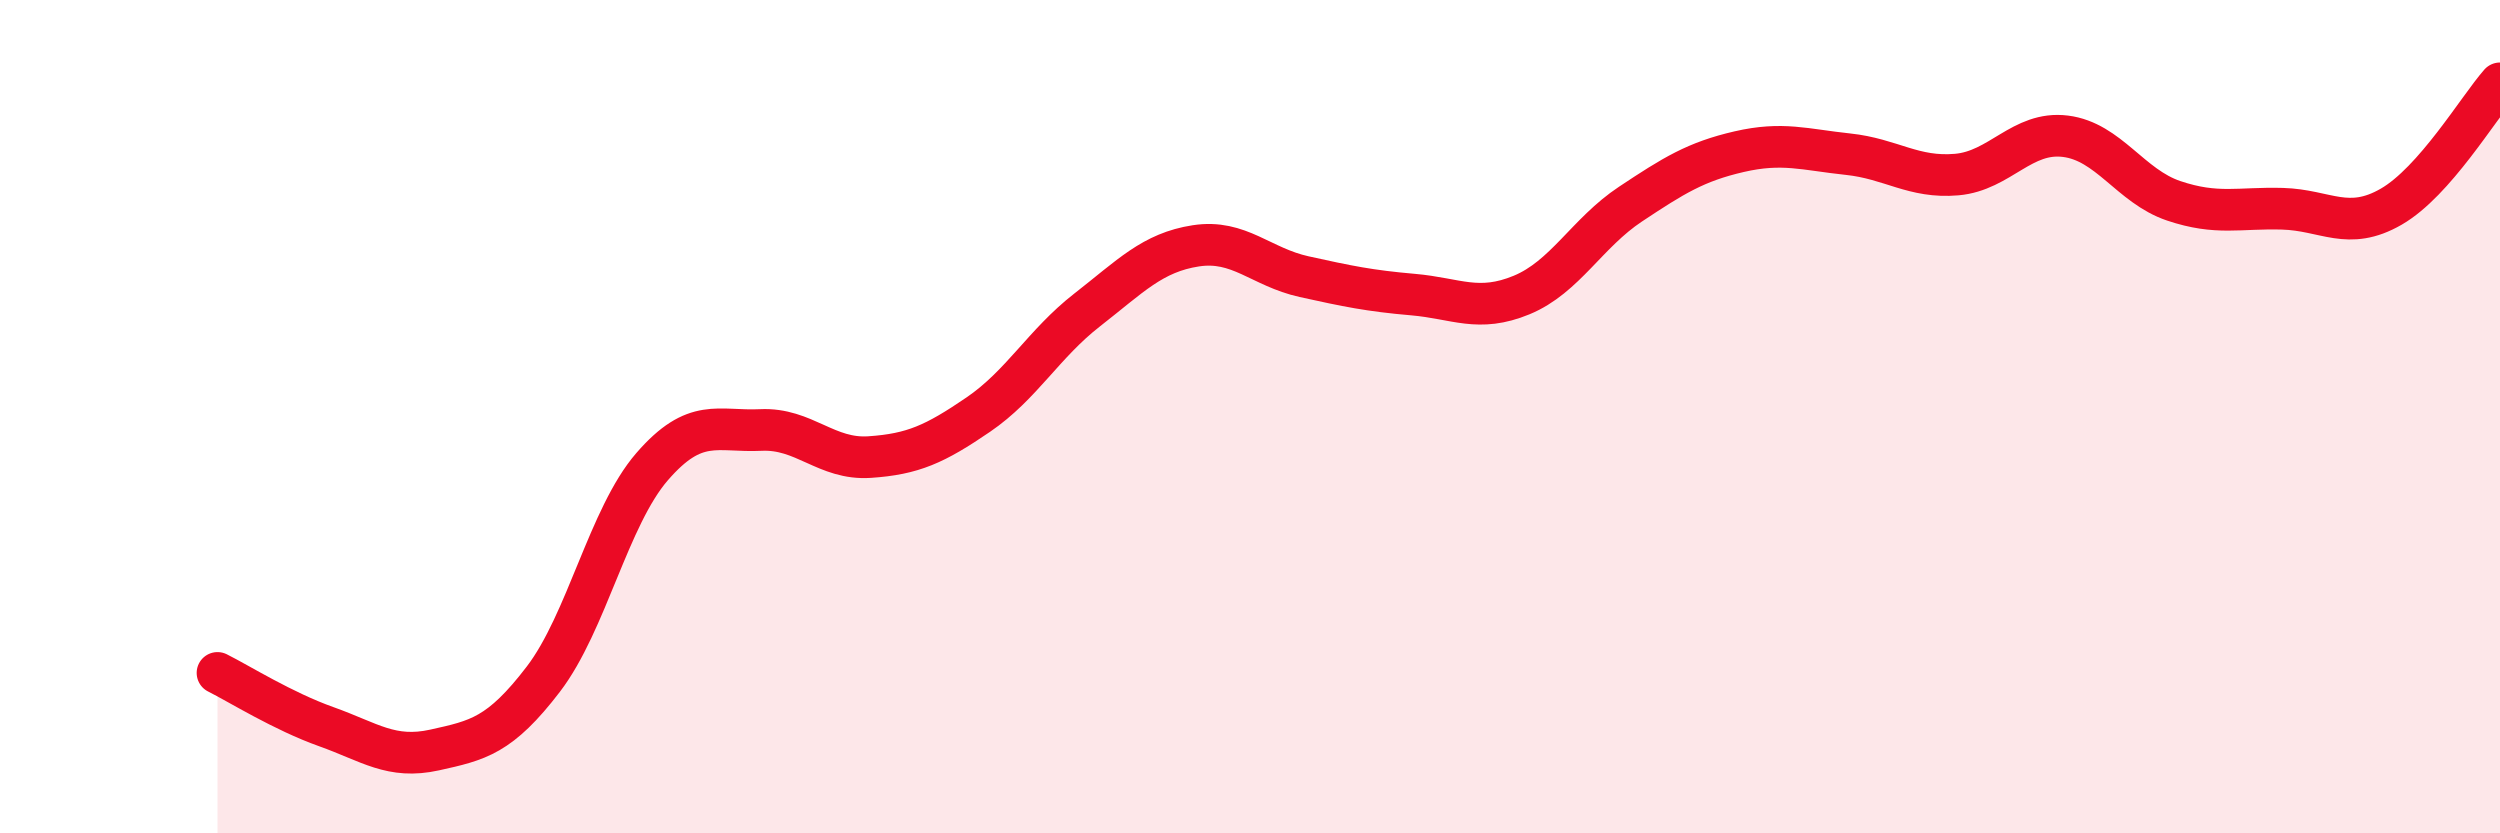 
    <svg width="60" height="20" viewBox="0 0 60 20" xmlns="http://www.w3.org/2000/svg">
      <path
        d="M 5.22,16.15 C 5.74,16.41 6.79,17.07 7.83,17.44 C 8.87,17.81 9.39,18.23 10.43,18 C 11.47,17.77 12,17.66 13.04,16.3 C 14.08,14.94 14.61,12.4 15.65,11.2 C 16.69,10 17.22,10.37 18.26,10.32 C 19.3,10.27 19.83,11.04 20.87,10.97 C 21.91,10.9 22.44,10.66 23.48,9.95 C 24.52,9.24 25.05,8.25 26.09,7.44 C 27.13,6.63 27.66,6.06 28.7,5.9 C 29.74,5.74 30.26,6.41 31.3,6.64 C 32.34,6.87 32.87,6.98 33.91,7.07 C 34.95,7.16 35.48,7.51 36.52,7.08 C 37.56,6.65 38.09,5.59 39.13,4.9 C 40.17,4.21 40.7,3.88 41.74,3.64 C 42.78,3.4 43.31,3.59 44.35,3.7 C 45.39,3.81 45.92,4.28 46.96,4.19 C 48,4.1 48.53,3.14 49.57,3.27 C 50.61,3.4 51.13,4.47 52.17,4.82 C 53.21,5.17 53.74,4.98 54.78,5.01 C 55.82,5.04 56.35,5.56 57.39,4.96 C 58.43,4.36 59.48,2.59 60,2L60 20L5.22 20Z"
        fill="#EB0A25"
        opacity="0.1"
        stroke-linecap="round"
        stroke-linejoin="round"
      />
      <path
        d="M 5.22,16.15 C 5.74,16.41 6.79,17.07 7.83,17.44 C 8.87,17.81 9.39,18.23 10.43,18 C 11.47,17.77 12,17.66 13.04,16.3 C 14.08,14.94 14.61,12.4 15.65,11.2 C 16.69,10 17.22,10.37 18.26,10.32 C 19.3,10.27 19.83,11.04 20.87,10.97 C 21.91,10.9 22.44,10.66 23.48,9.95 C 24.52,9.24 25.05,8.25 26.09,7.44 C 27.13,6.63 27.66,6.06 28.7,5.9 C 29.74,5.74 30.26,6.41 31.3,6.64 C 32.34,6.87 32.87,6.98 33.91,7.07 C 34.95,7.16 35.48,7.51 36.52,7.08 C 37.56,6.65 38.09,5.59 39.13,4.9 C 40.17,4.21 40.7,3.88 41.74,3.64 C 42.78,3.4 43.31,3.59 44.35,3.7 C 45.39,3.81 45.92,4.28 46.96,4.19 C 48,4.1 48.53,3.14 49.57,3.27 C 50.61,3.4 51.13,4.47 52.17,4.82 C 53.21,5.17 53.74,4.98 54.78,5.01 C 55.82,5.04 56.35,5.56 57.39,4.96 C 58.43,4.36 59.48,2.59 60,2"
        stroke="#EB0A25"
        stroke-width="1"
        fill="none"
        stroke-linecap="round"
        stroke-linejoin="round"
      />
    </svg>
  